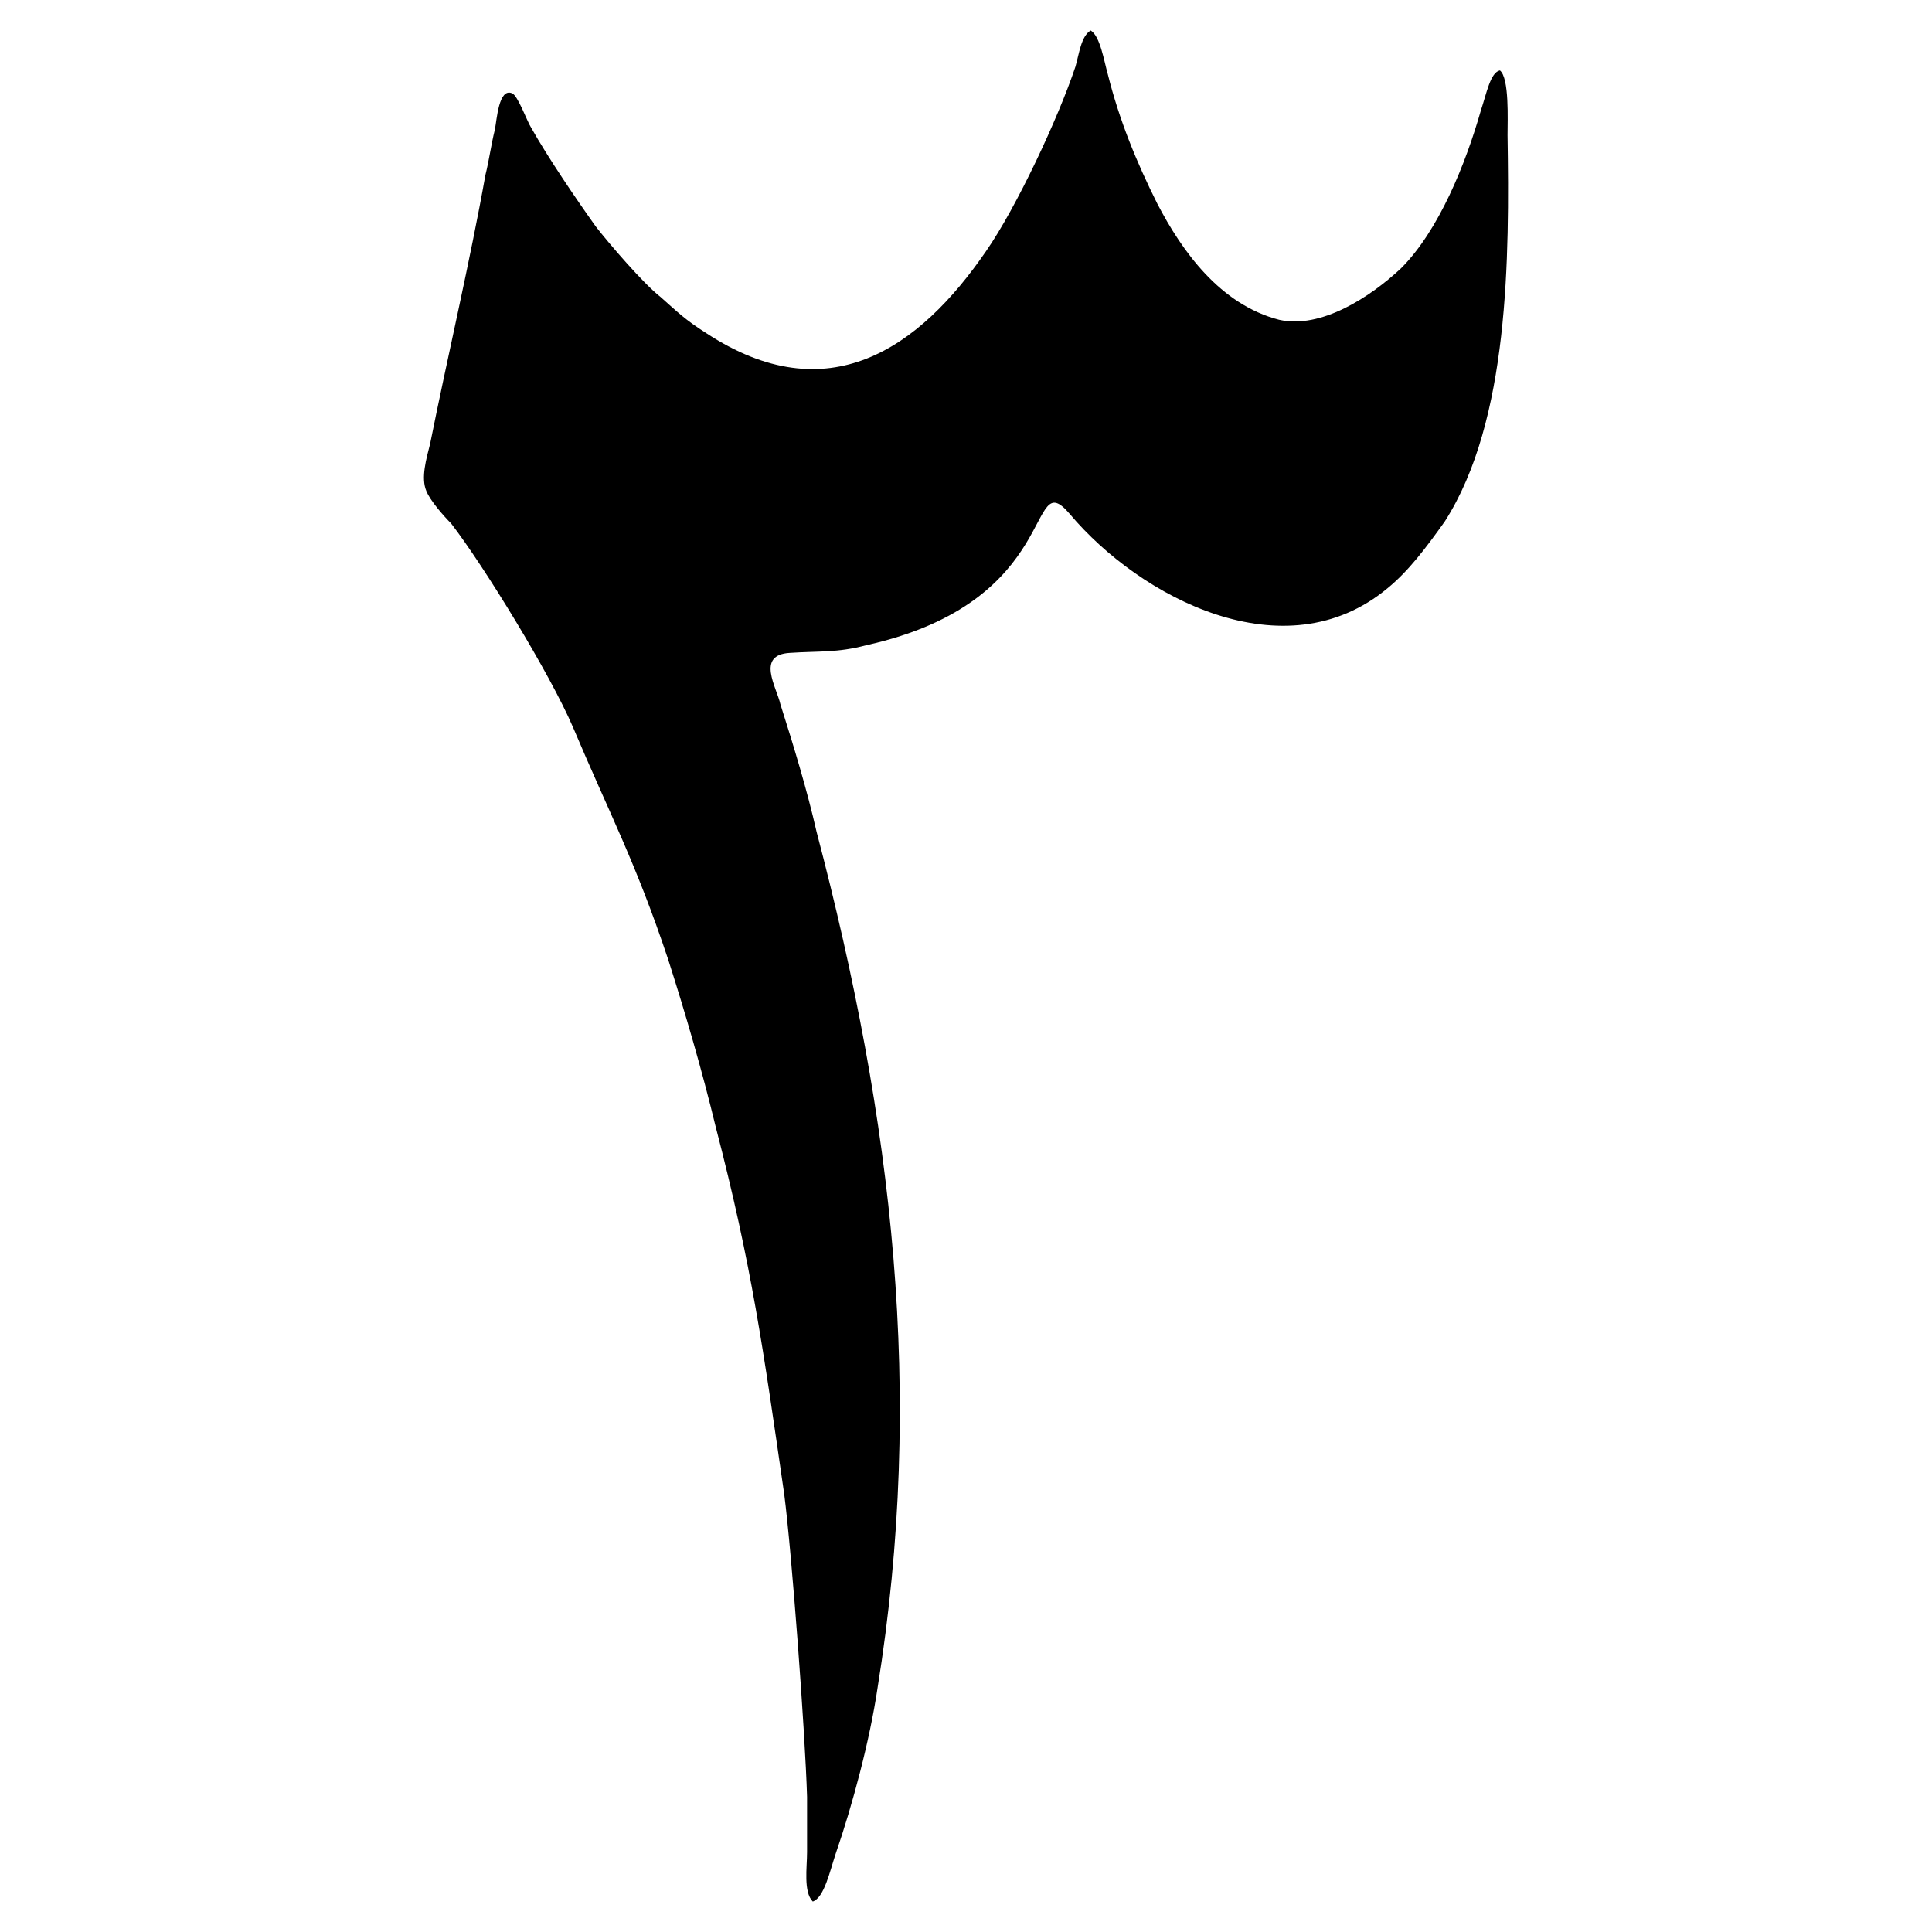 <?xml version="1.0" encoding="UTF-8"?>
<!DOCTYPE svg PUBLIC "-//W3C//DTD SVG 1.0//EN" "http://www.w3.org/TR/2001/REC-SVG-20010904/DTD/svg10.dtd">
<!-- Creator: CorelDRAW 2018 (64 Bit Versão de avaliação) -->
<svg xmlns="http://www.w3.org/2000/svg" xml:space="preserve" width="512px" height="512px" version="1.0" shape-rendering="geometricPrecision" text-rendering="geometricPrecision" image-rendering="optimizeQuality" fill-rule="evenodd" clip-rule="evenodd"
viewBox="0 0 10.15 10.15"
 xmlns:xlink="http://www.w3.org/1999/xlink">
 <g id="Camada_x0020_1">
  <rect fill="none" width="10.15" height="10.15"/>
  <path fill="black" d="M4.27 9.99c0.06,-0.02 0.09,-0.16 0.12,-0.25 0.09,-0.26 0.18,-0.6 0.22,-0.87 0.25,-1.55 0.08,-2.98 -0.32,-4.5 -0.05,-0.22 -0.12,-0.45 -0.19,-0.67 -0.02,-0.09 -0.13,-0.26 0.05,-0.27 0.15,-0.01 0.25,0 0.4,-0.04 1.04,-0.23 0.84,-0.96 1.07,-0.69 0.37,0.44 1.13,0.84 1.67,0.39 0.11,-0.09 0.2,-0.21 0.3,-0.35 0.34,-0.53 0.34,-1.39 0.33,-2.03 0,-0.08 0.01,-0.3 -0.04,-0.34 -0.05,0.01 -0.07,0.12 -0.1,0.21 -0.08,0.28 -0.22,0.63 -0.42,0.83 -0.16,0.15 -0.42,0.32 -0.64,0.27 -0.31,-0.08 -0.51,-0.36 -0.64,-0.61 -0.11,-0.22 -0.2,-0.44 -0.26,-0.68 -0.02,-0.07 -0.04,-0.2 -0.09,-0.23 -0.05,0.03 -0.06,0.12 -0.08,0.19 -0.09,0.27 -0.31,0.74 -0.47,0.97 -0.35,0.51 -0.83,0.85 -1.47,0.43 -0.11,-0.07 -0.15,-0.11 -0.24,-0.19 -0.09,-0.07 -0.27,-0.28 -0.34,-0.37 -0.1,-0.14 -0.25,-0.36 -0.34,-0.52 -0.02,-0.03 -0.07,-0.17 -0.1,-0.18 -0.07,-0.03 -0.08,0.14 -0.09,0.19 -0.02,0.08 -0.03,0.16 -0.05,0.24 -0.08,0.45 -0.2,0.96 -0.29,1.41 -0.02,0.08 -0.05,0.18 -0.02,0.25 0.02,0.05 0.09,0.13 0.13,0.17 0.17,0.22 0.52,0.79 0.64,1.07 0.19,0.45 0.33,0.71 0.5,1.22 0.09,0.28 0.18,0.59 0.25,0.88 0.19,0.73 0.25,1.17 0.36,1.93 0.04,0.31 0.11,1.25 0.12,1.59 0,0.1 0,0.19 0,0.29 0,0.08 -0.02,0.21 0.03,0.26z"/>
 </g>
</svg>

